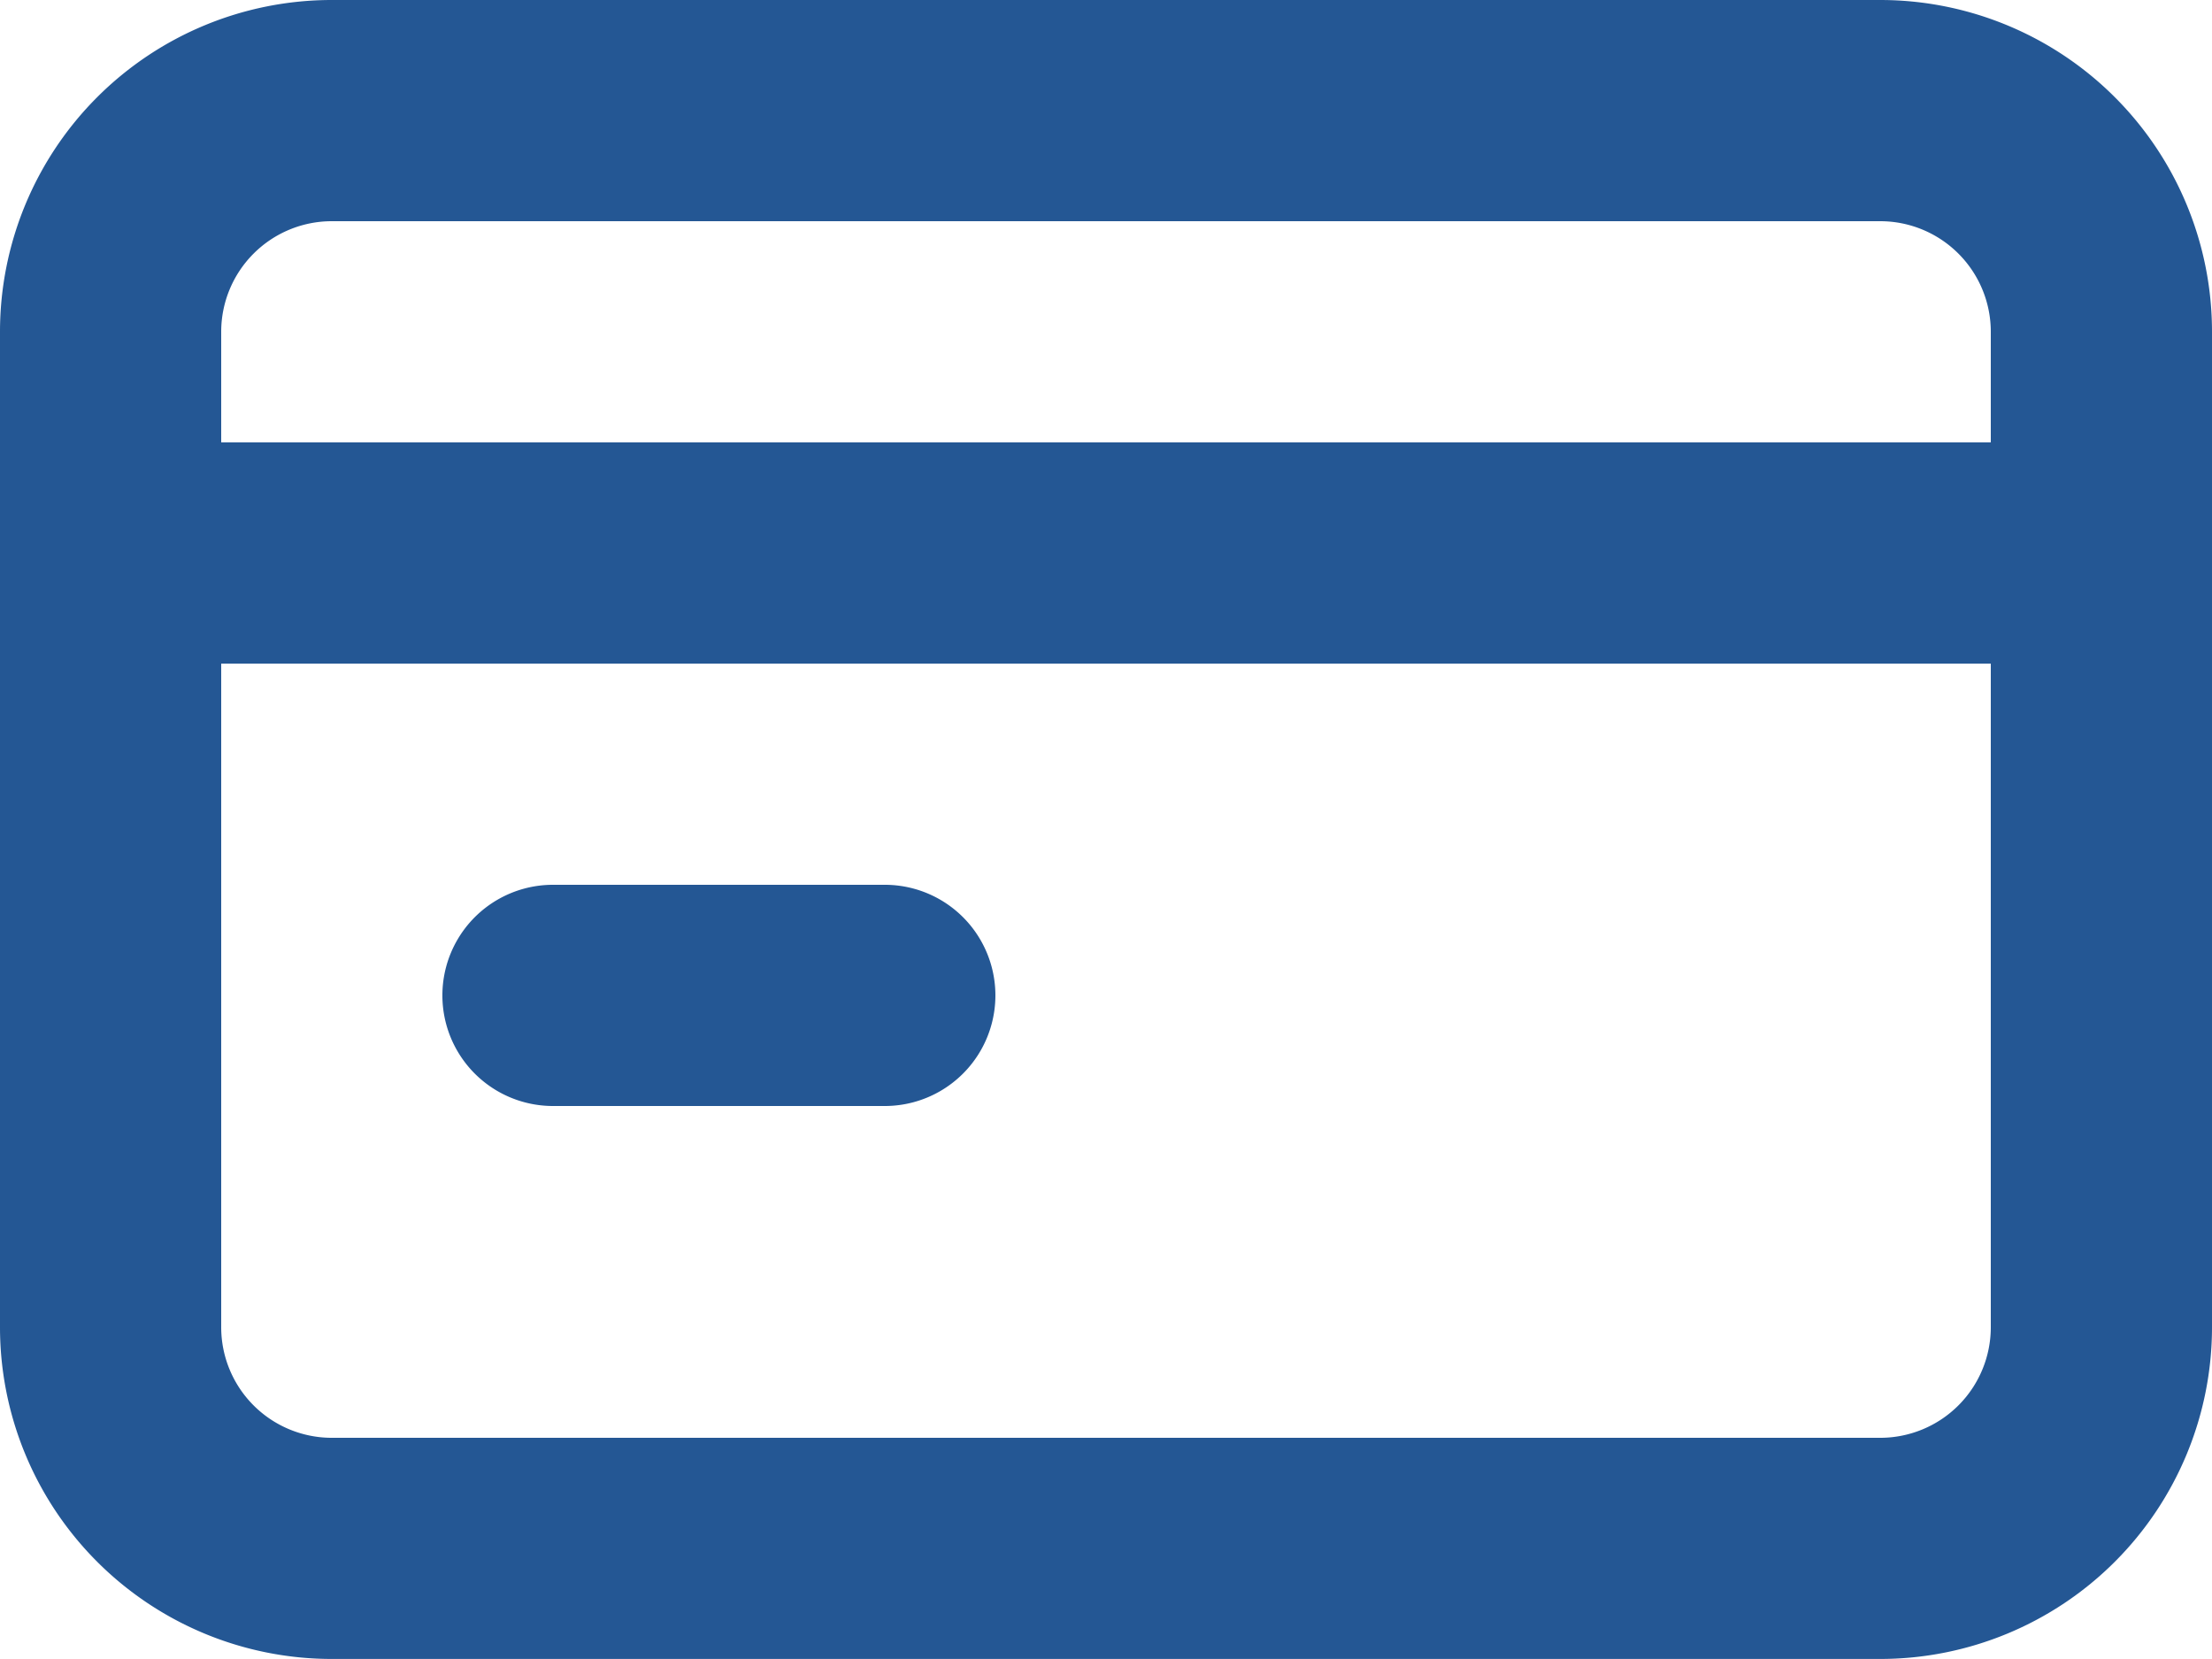 <svg xmlns="http://www.w3.org/2000/svg" width="144.538" height="108.404" viewBox="0 0 144.538 108.404"><path d="M38.134,77.269H59.815a7.227,7.227,0,1,0,0-14.454H38.134a7.227,7.227,0,1,0,0,14.454ZM124.857,5H23.681A21.681,21.681,0,0,0,2,26.681V91.723A21.681,21.681,0,0,0,23.681,113.4H124.857a21.681,21.681,0,0,0,21.681-21.681V26.681A21.681,21.681,0,0,0,124.857,5Zm7.227,86.723a7.227,7.227,0,0,1-7.227,7.227H23.681a7.227,7.227,0,0,1-7.227-7.227V48.361h115.63Zm0-57.815H16.454V26.681a7.227,7.227,0,0,1,7.227-7.227H124.857a7.227,7.227,0,0,1,7.227,7.227Z" transform="translate(-2 -5)" fill="#245794"/></svg>
